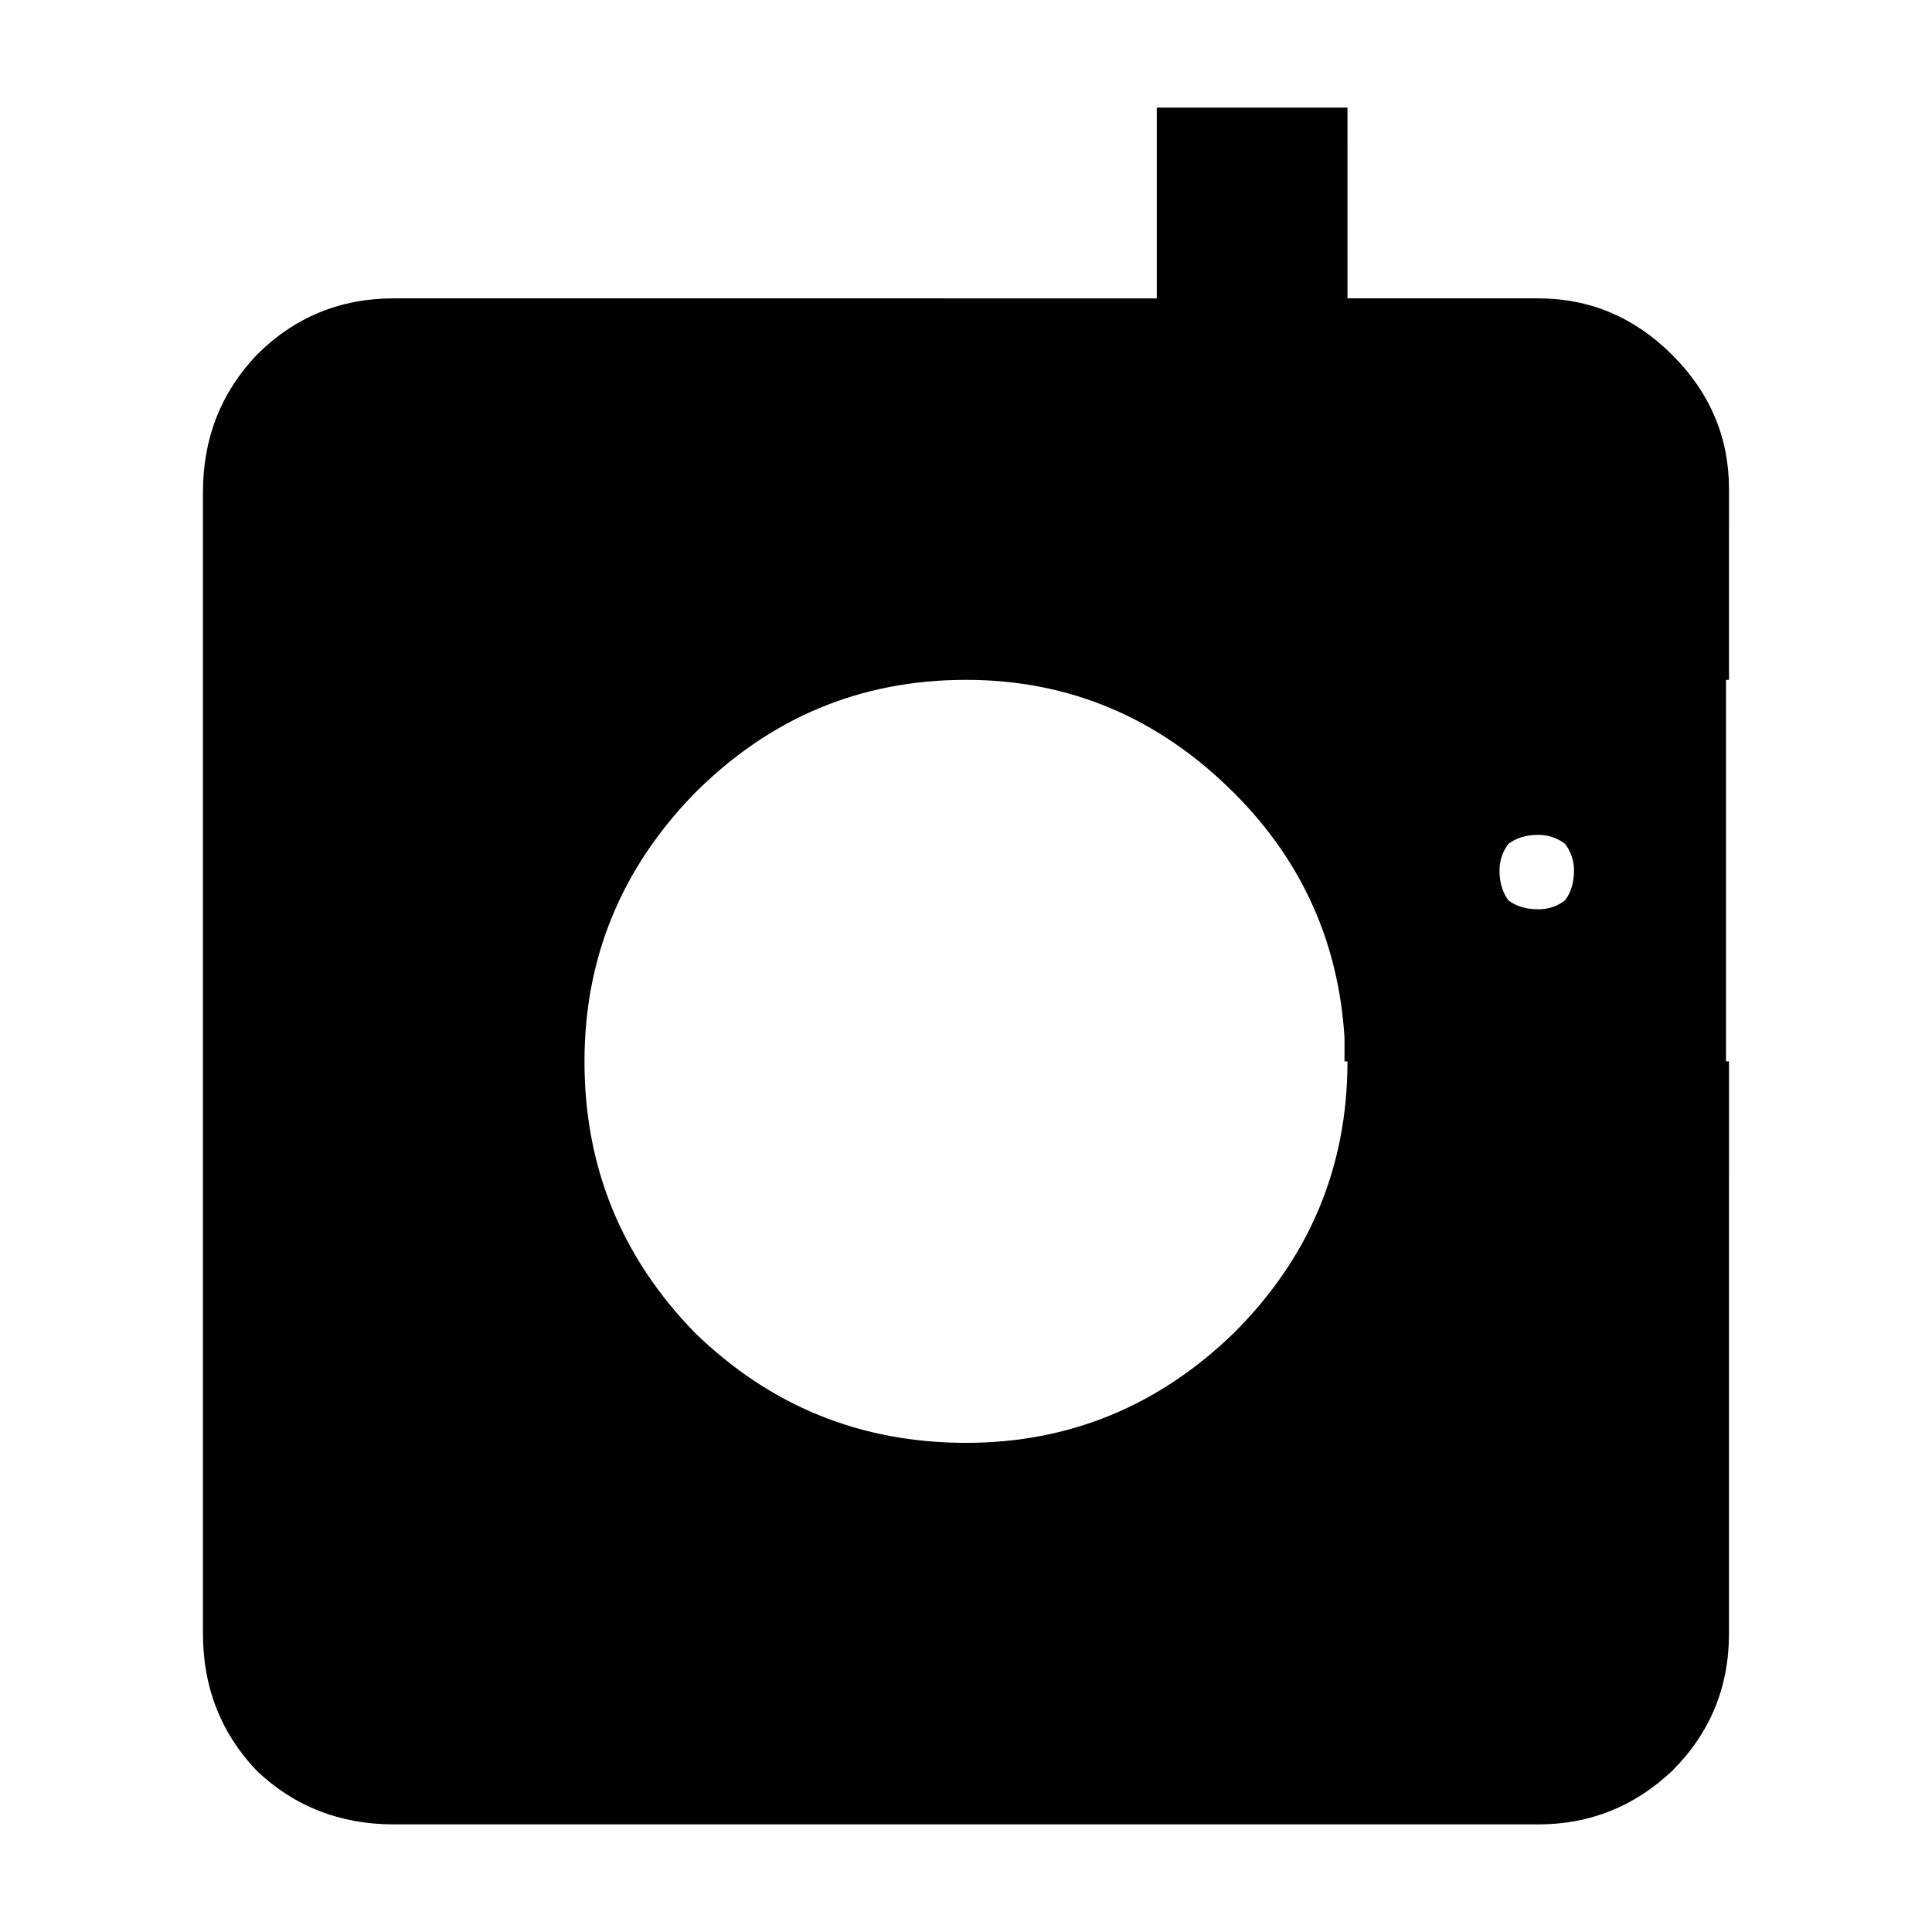 <?xml version="1.0" encoding="UTF-8"?>
<!-- Uploaded to: ICON Repo, www.svgrepo.com, Generator: ICON Repo Mixer Tools -->
<svg fill="#000000" width="800px" height="800px" version="1.1" viewBox="144 144 512 512" xmlns="http://www.w3.org/2000/svg">
 <path d="m551.65 223.07h-50.547l-0.004-50.551h-50.543v50.555l-202.22-0.004c-14.215 0-26.332 5.008-36.32 15.008-9.488 10.016-14.23 22.109-14.23 36.328v302.52c0 14.215 4.742 26.336 14.23 36.328 9.988 9.484 22.105 14.227 36.32 14.227h303.3c13.684 0 25.531-4.742 35.547-14.227 10.004-9.988 15.016-22.109 15.016-36.328l0.004-151.65h-0.789l-0.004-101.11h0.789l0.004-50.551c0-13.68-5.012-25.523-15.016-35.535-10.012-10.004-21.859-15.012-35.543-15.012zm-7.887 144.54c2.074-1.562 4.719-2.363 7.883-2.363 2.648 0 5.012 0.801 7.102 2.363 1.578 2.121 2.383 4.484 2.383 7.09 0 3.184-0.805 5.816-2.383 7.91-2.09 1.59-4.457 2.363-7.102 2.363-3.164 0-5.801-0.77-7.883-2.363-1.574-2.09-2.379-4.731-2.379-7.91 0-2.606 0.805-4.969 2.379-7.09zm-72.672 129.54c-20.027 19.473-43.715 29.219-71.094 29.219-27.91 0-51.879-9.746-71.883-29.219-19.488-20.016-29.219-43.961-29.219-71.867 0-27.379 9.73-51.094 29.219-71.094 20.004-20.02 43.977-30.02 71.883-30.02 27.379 0 51.066 10 71.094 30.02 17.883 17.906 27.637 39.484 29.219 64.777v6.32h0.785c0 27.902-9.996 51.852-30.004 71.863z"/>
</svg>
